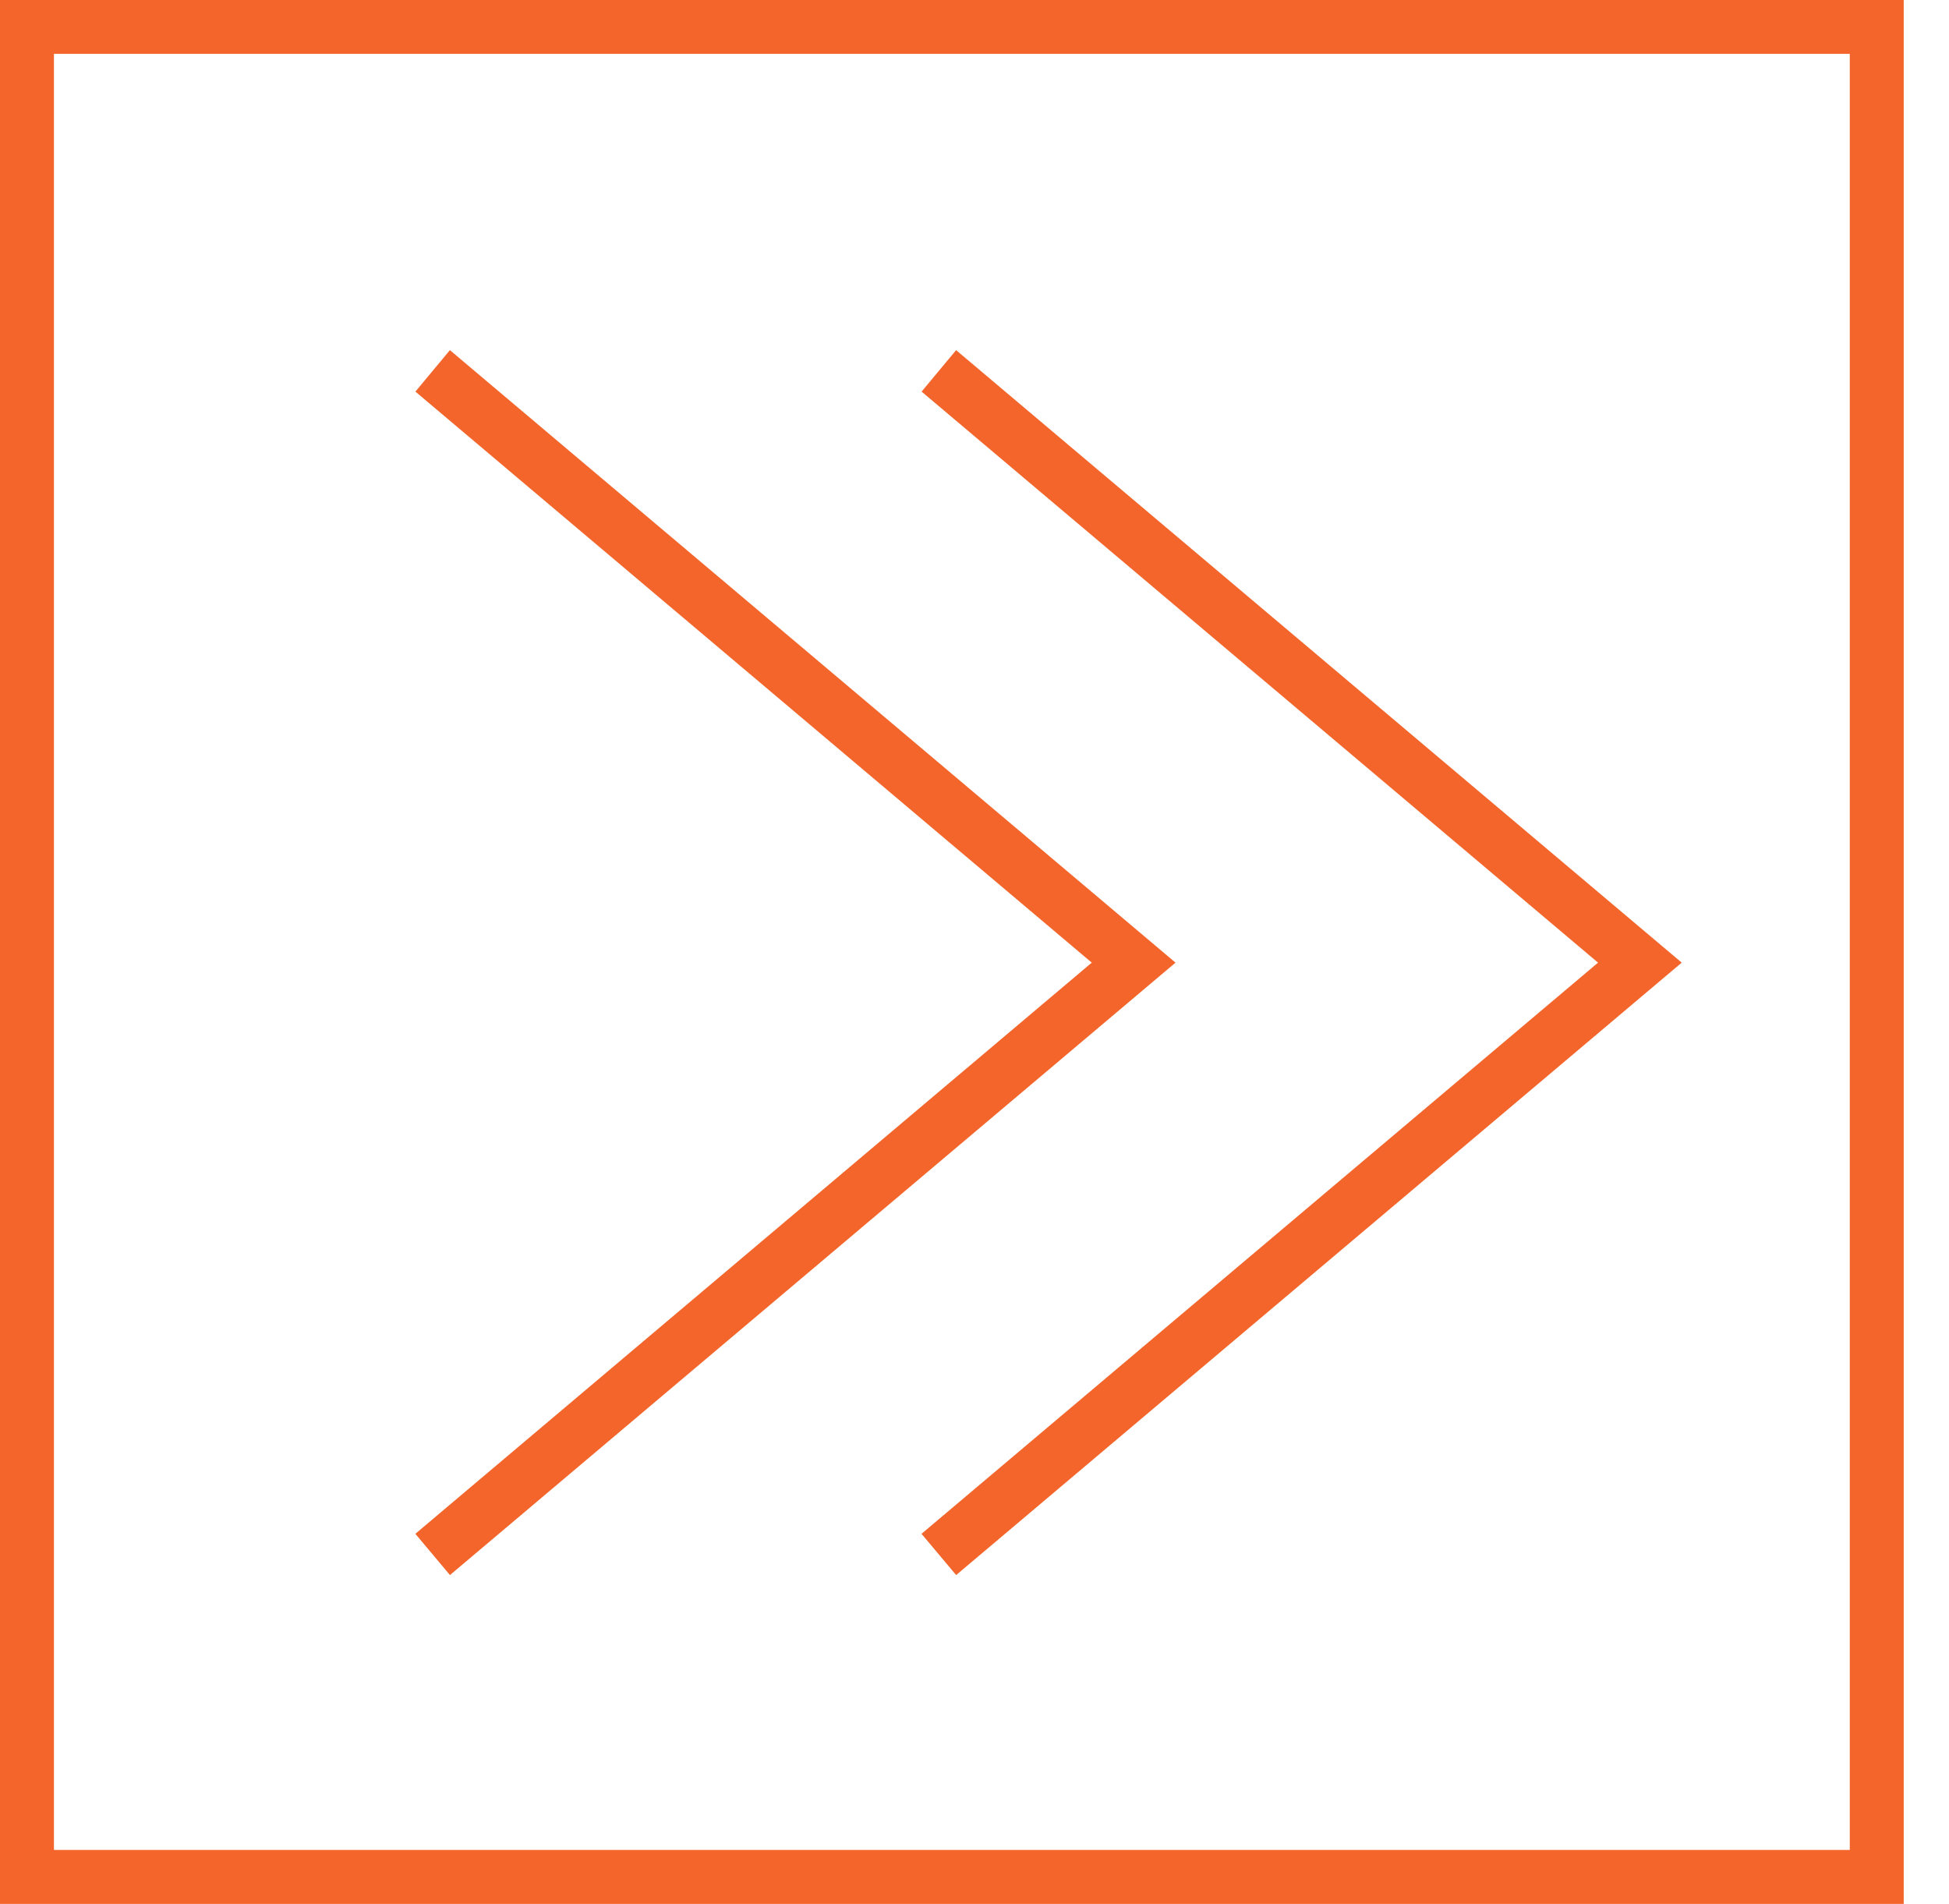 <svg width="43" height="42" viewBox="0 0 43 42" fill="none" xmlns="http://www.w3.org/2000/svg">
<path fill-rule="evenodd" clip-rule="evenodd" d="M9.927 34.746L25.935 21.236L9.926 7.724L9.165 8.639L24.087 21.236L9.164 33.836L9.927 34.746Z" fill="#F3652B"/>
<path fill-rule="evenodd" clip-rule="evenodd" d="M20.331 33.836L21.095 34.746L37.103 21.236L21.094 7.724L20.333 8.639L35.257 21.236L20.331 33.836Z" fill="#F3652B"/>
<path fill-rule="evenodd" clip-rule="evenodd" d="M0 42H42.001V0H0V42ZM1.19 40.81H40.811V1.188H1.19V40.81Z" fill="#F3652B"/>
</svg>
